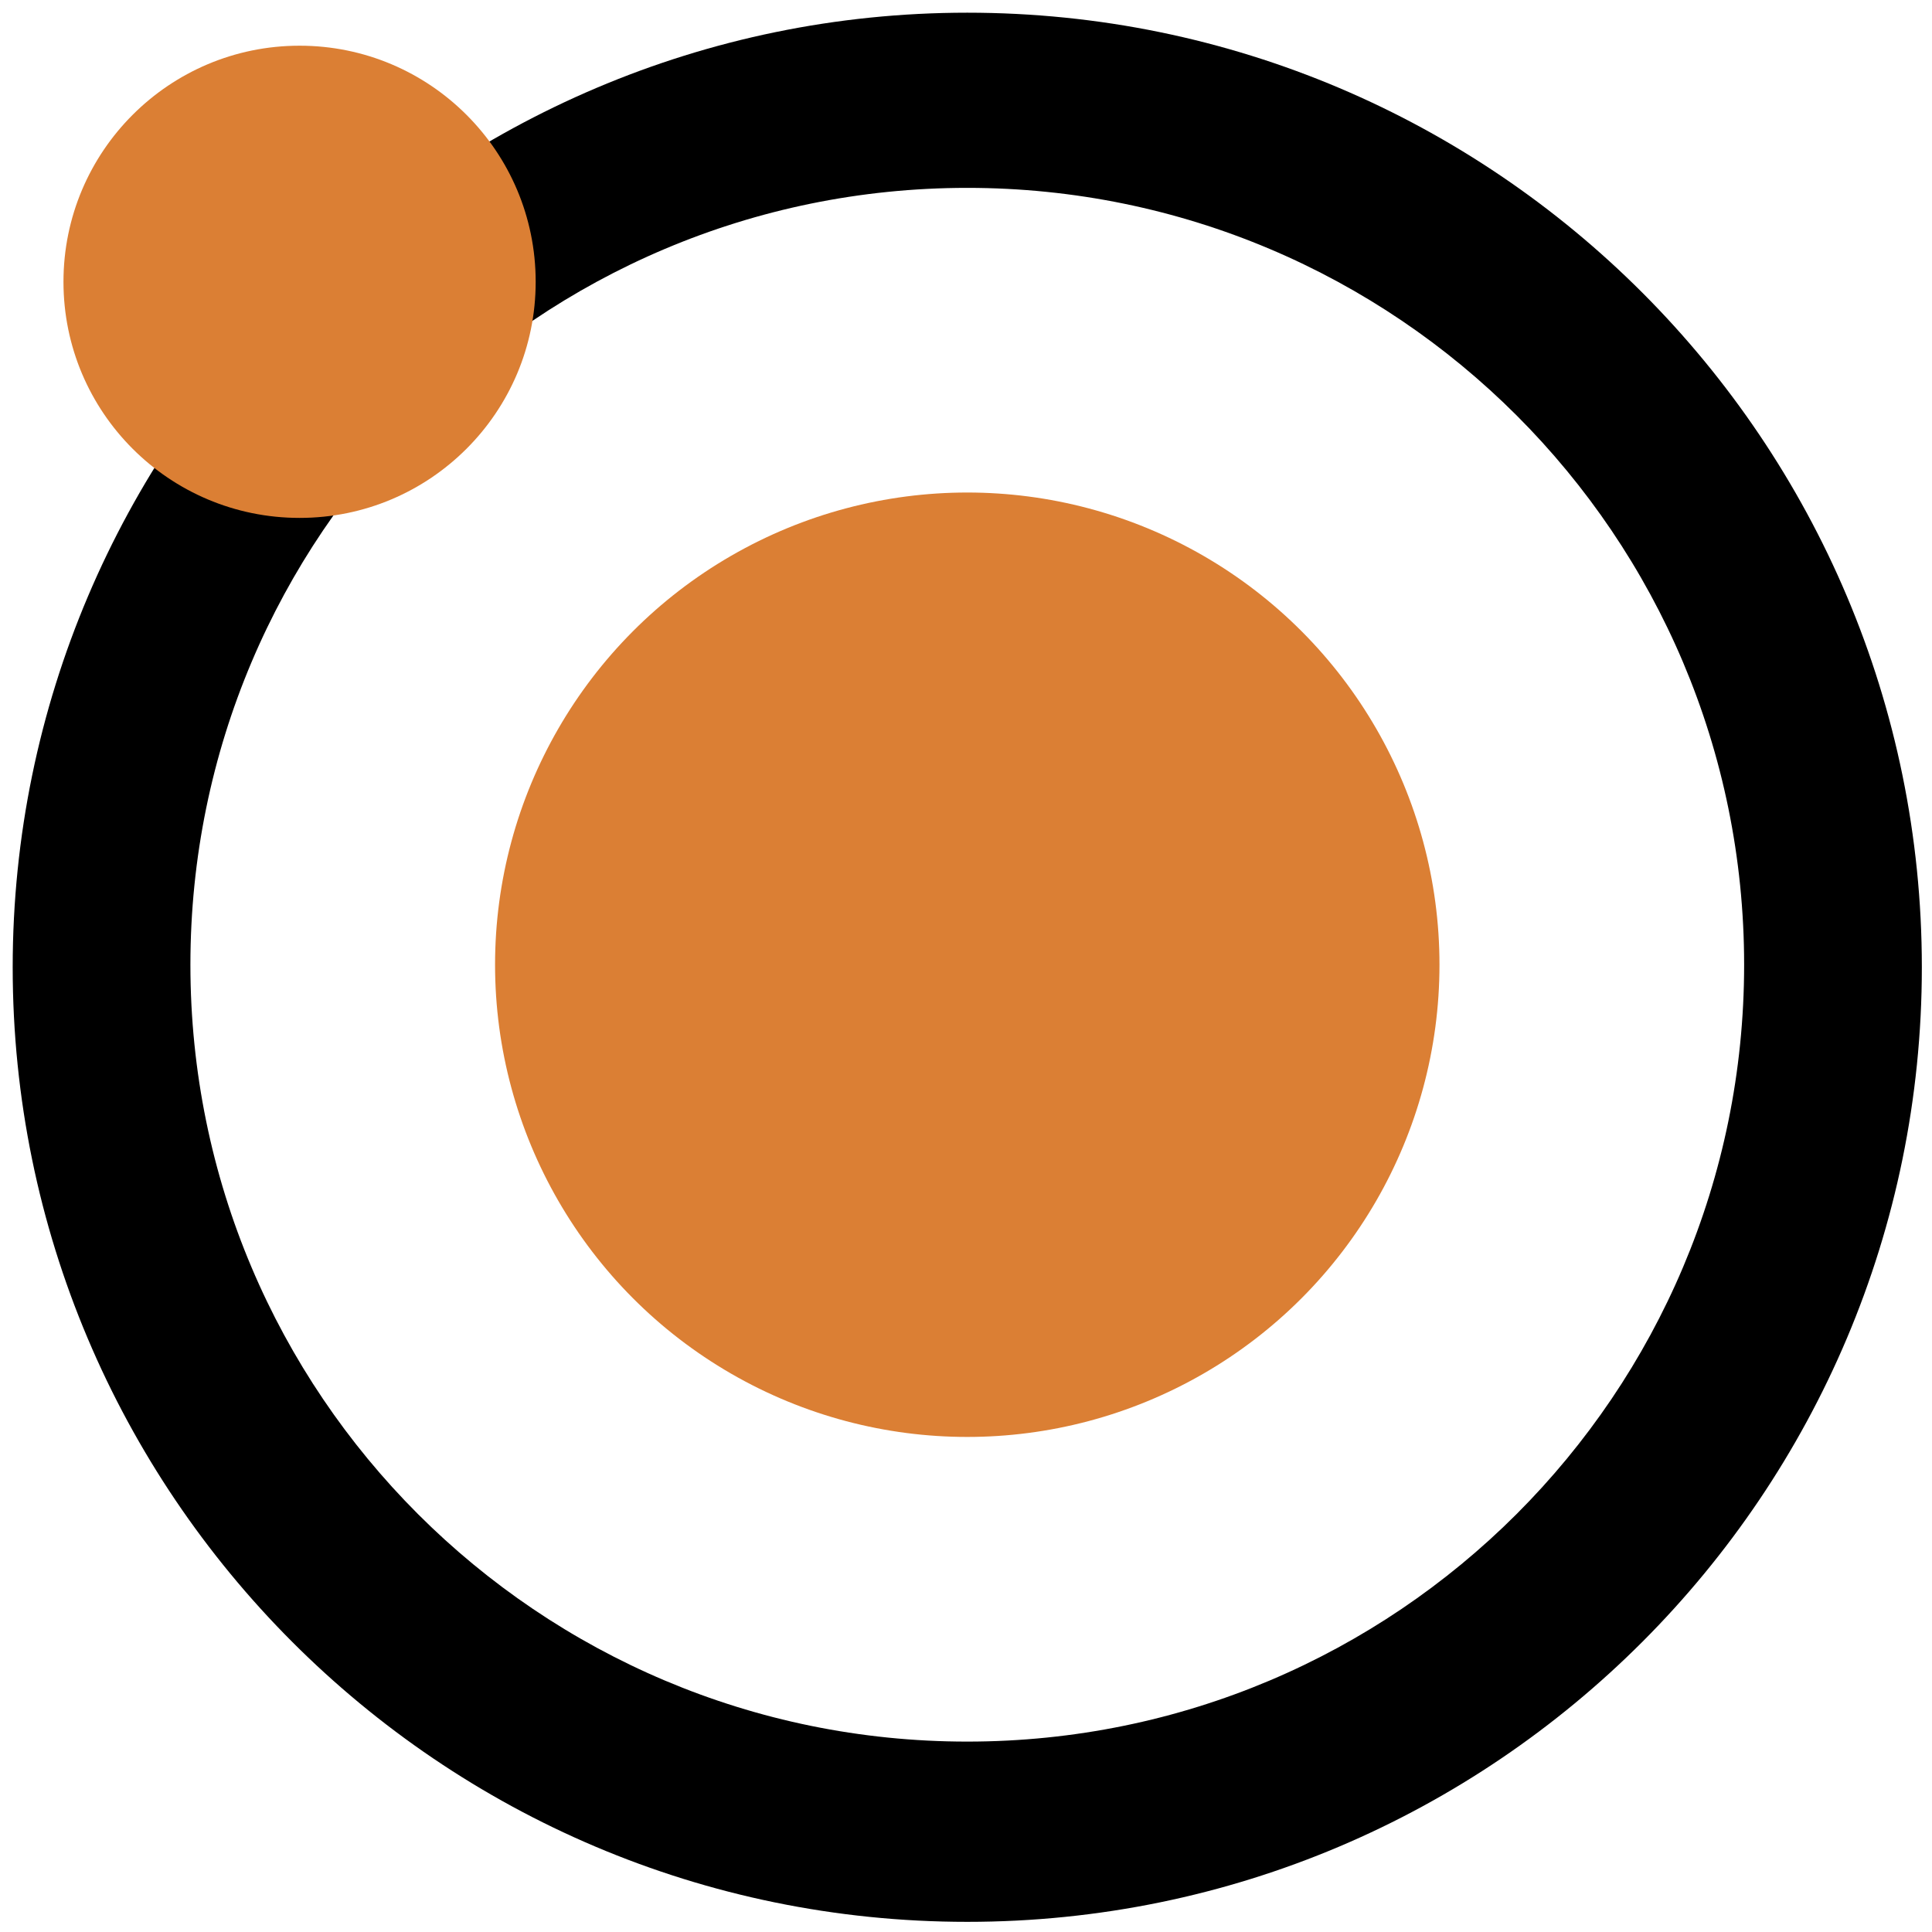 <?xml version="1.0" encoding="utf-8"?>
<!-- Generator: Adobe Illustrator 24.3.0, SVG Export Plug-In . SVG Version: 6.00 Build 0)  -->
<svg version="1.1" id="Layer_1" xmlns="http://www.w3.org/2000/svg" xmlns:xlink="http://www.w3.org/1999/xlink" x="0px" y="0px"
	 viewBox="0 0 76.1 76.1" style="enable-background:new 0 0 76.1 76.1;" xml:space="preserve">
<style type="text/css">
	.st0{fill:#DB7F34;}
</style>
<g>
	<g>
		<g>
			<path d="M38.1,75.7c-20.8,0-37.6-16.9-37.6-37.6S17.4,0.5,38.1,0.5c20.8,0,37.6,16.9,37.6,37.6S58.9,75.7,38.1,75.7z M38.1,7.4
				C21.2,7.4,7.5,21.1,7.5,38c0,16.9,13.7,30.6,30.6,30.6S68.7,54.9,68.7,38S55,7.4,38.1,7.4z"/>
		</g>
		<circle class="st0" cx="38.1" cy="38" r="18.6"/>
	</g>
	<circle class="st0" cx="11.8" cy="11.1" r="9.3"/>
</g>
</svg>
